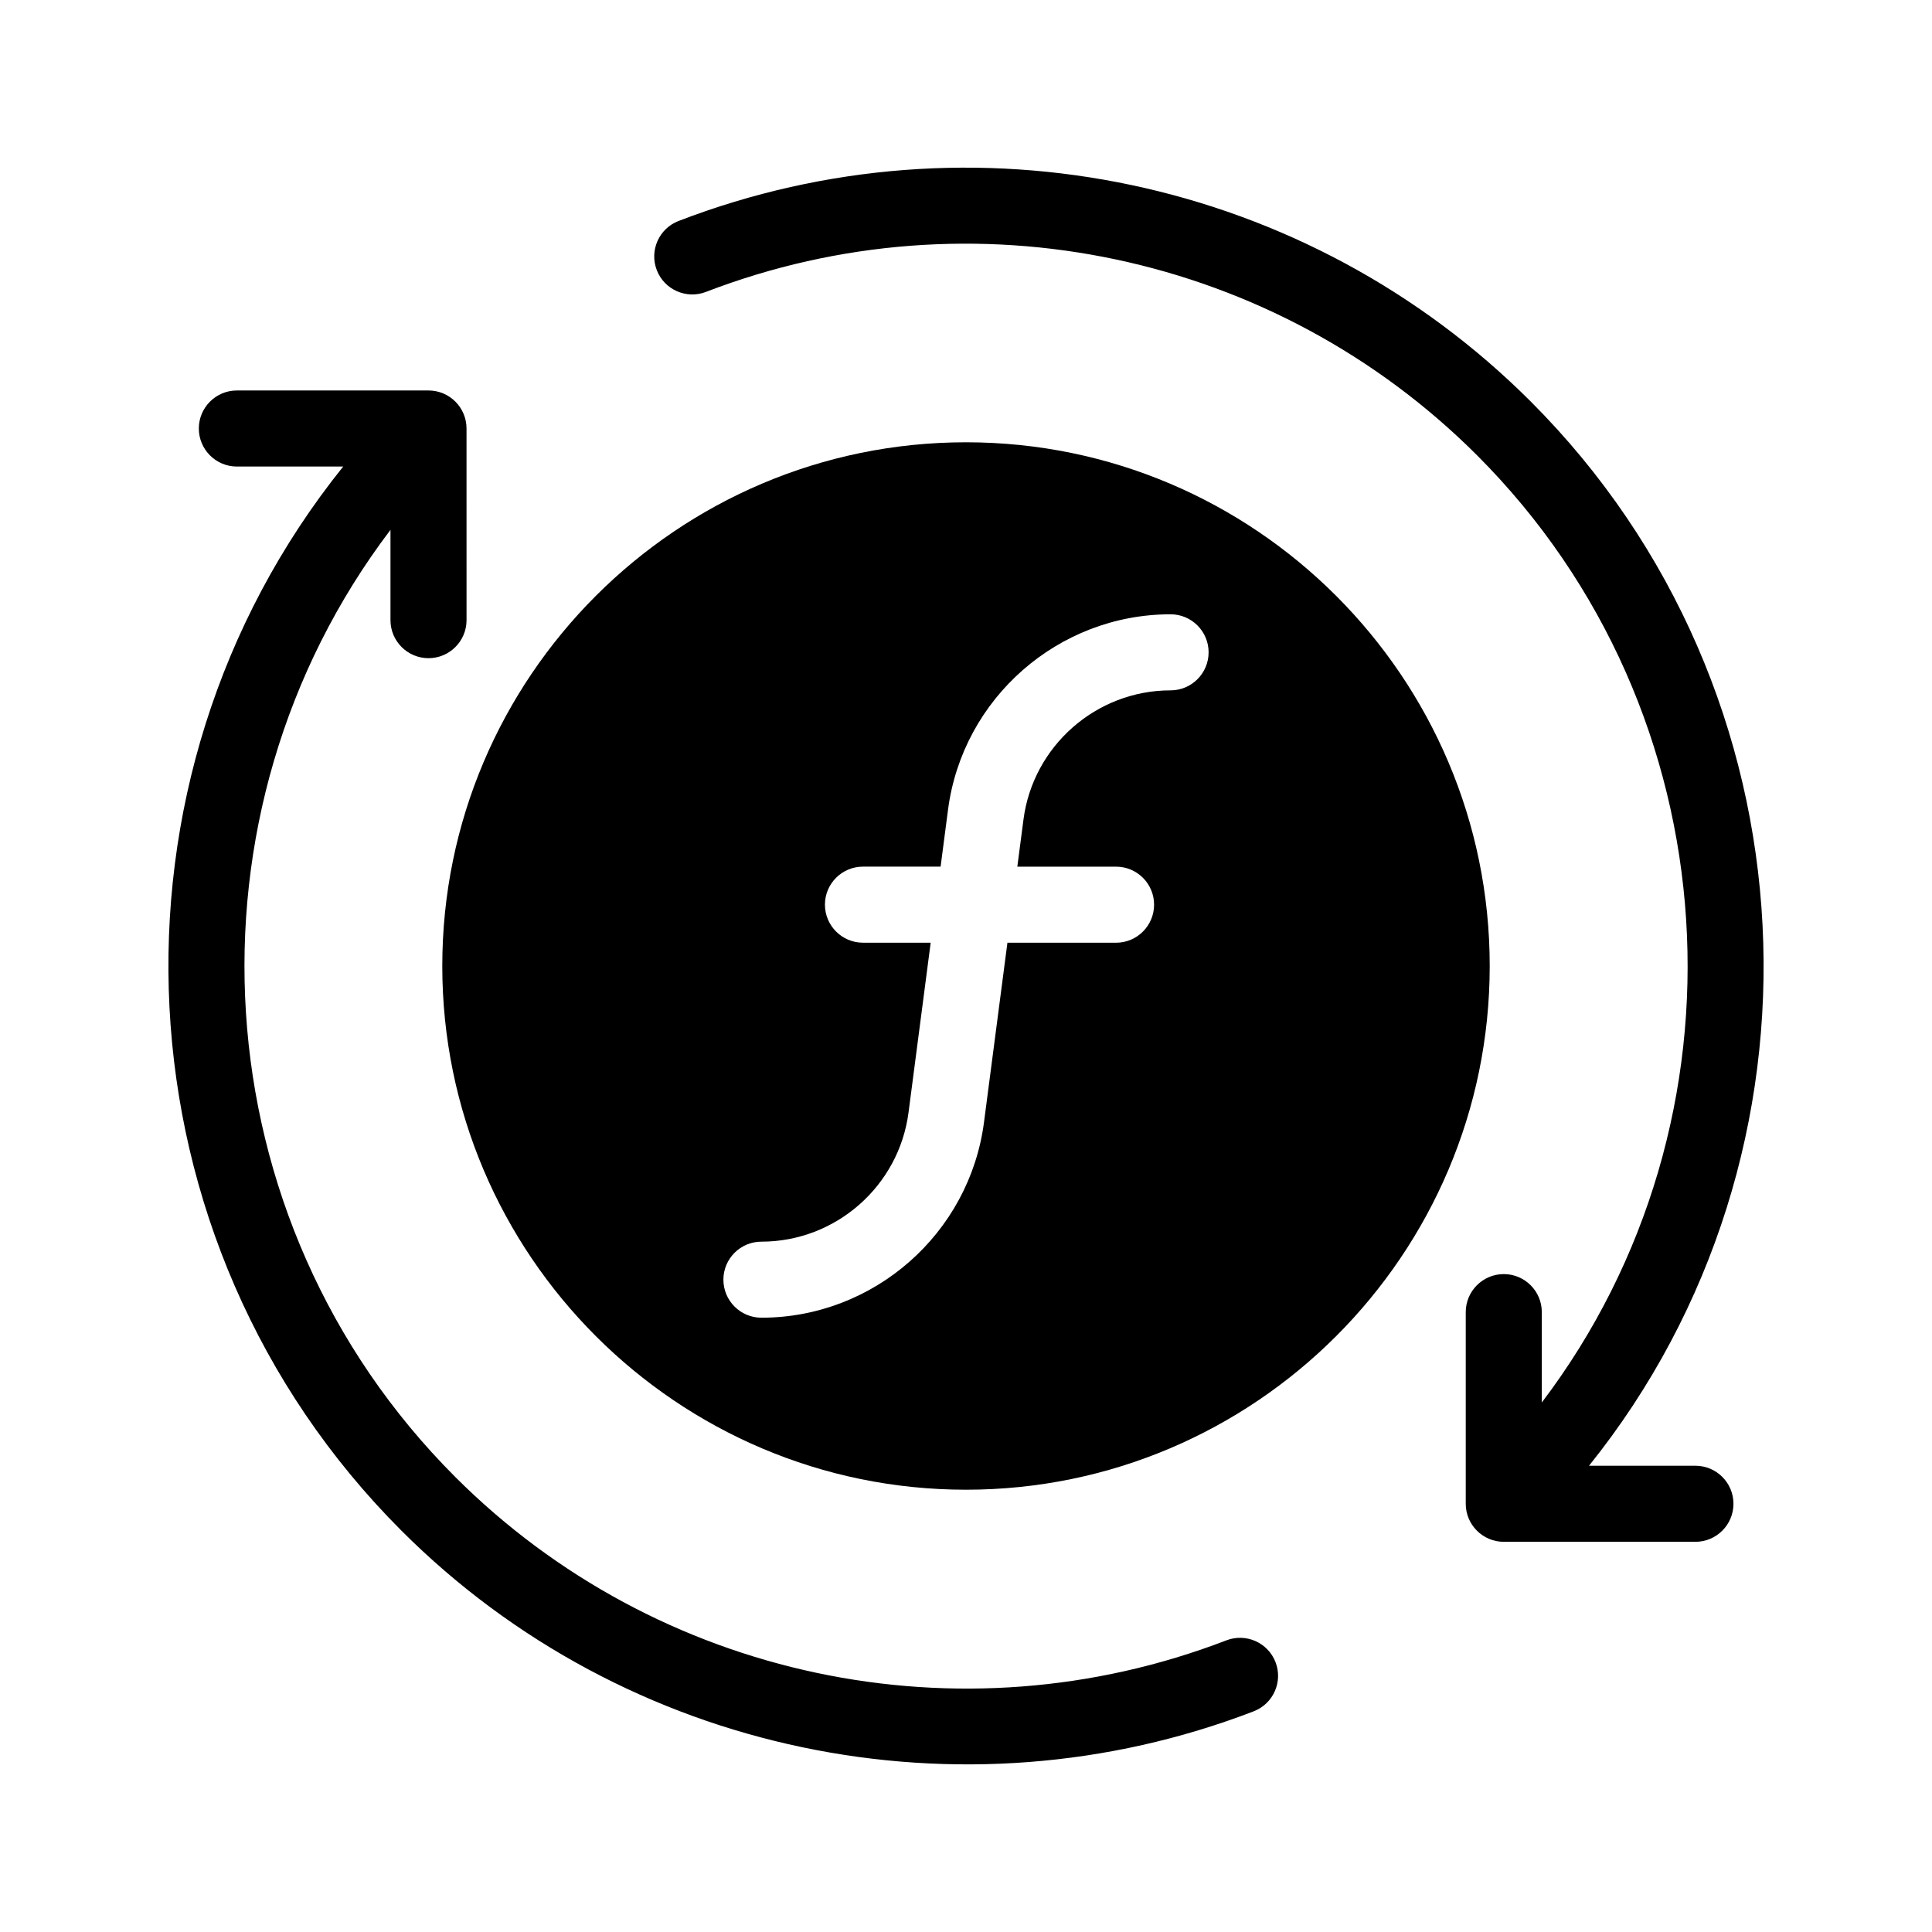 <?xml version="1.0" encoding="UTF-8"?>
<!-- Uploaded to: ICON Repo, www.iconrepo.com, Generator: ICON Repo Mixer Tools -->
<svg fill="#000000" width="800px" height="800px" version="1.1" viewBox="144 144 512 512" xmlns="http://www.w3.org/2000/svg">
 <g>
  <path d="m400 538.79c76.527 0 138.79-62.262 138.79-138.79 0-76.531-62.262-138.79-138.79-138.79-76.531 0-138.79 62.258-138.79 138.79 0 76.527 62.258 138.79 138.79 138.79zm-54.215-65.738c19.68 0 36.441-14.715 38.984-34.234l5.871-44.996h-17.945c-5.562 0-10.078-4.516-10.078-10.078s4.516-10.078 10.078-10.078h20.574l1.969-15.094c3.852-29.52 29.203-51.777 58.977-51.777 5.562 0 10.078 4.516 10.078 10.078s-4.516 10.078-10.078 10.078c-19.68 0-36.441 14.715-38.984 34.234l-1.629 12.488h26.164c5.562 0 10.078 4.516 10.078 10.078s-4.516 10.078-10.078 10.078h-28.789l-6.211 47.602c-3.859 29.516-29.211 51.773-58.98 51.773-5.562 0-10.078-4.516-10.078-10.078 0-5.559 4.516-10.074 10.078-10.074z"/>
  <path d="m476.25 597.51c5.188-1.996 7.785-7.828 5.777-13.023-2-5.188-7.84-7.773-13.023-5.777-70.645 27.191-150.85 10.203-204.35-43.293-68.195-68.207-74.004-176.13-17.172-251v23.93c0 5.562 4.516 10.078 10.078 10.078s10.078-4.516 10.078-10.078l-0.004-50.789c0-5.562-4.516-10.078-10.078-10.078h-50.785c-5.562 0-10.078 4.516-10.078 10.078s4.516 10.078 10.078 10.078h28.184c-66.605 82.887-61.324 205.26 15.457 282.03 59.387 59.383 148.44 77.633 225.84 47.848z"/>
  <path d="m323.83 202.56c-5.188 1.996-7.785 7.828-5.777 13.023 1.996 5.188 7.836 7.773 13.023 5.777 70.645-27.191 150.85-10.203 204.35 43.293 68.086 68.098 73.957 176.2 17.168 251.02v-23.945c0-5.562-4.516-10.078-10.078-10.078s-10.078 4.516-10.078 10.078v50.789c0 5.562 4.516 10.078 10.078 10.078h50.789c5.562 0 10.078-4.516 10.078-10.078s-4.516-10.078-10.078-10.078h-28.203c66.559-82.816 61.223-205.37-15.438-282.03-59.125-59.125-147.76-77.906-225.84-47.844z"/>
 </g>
</svg>